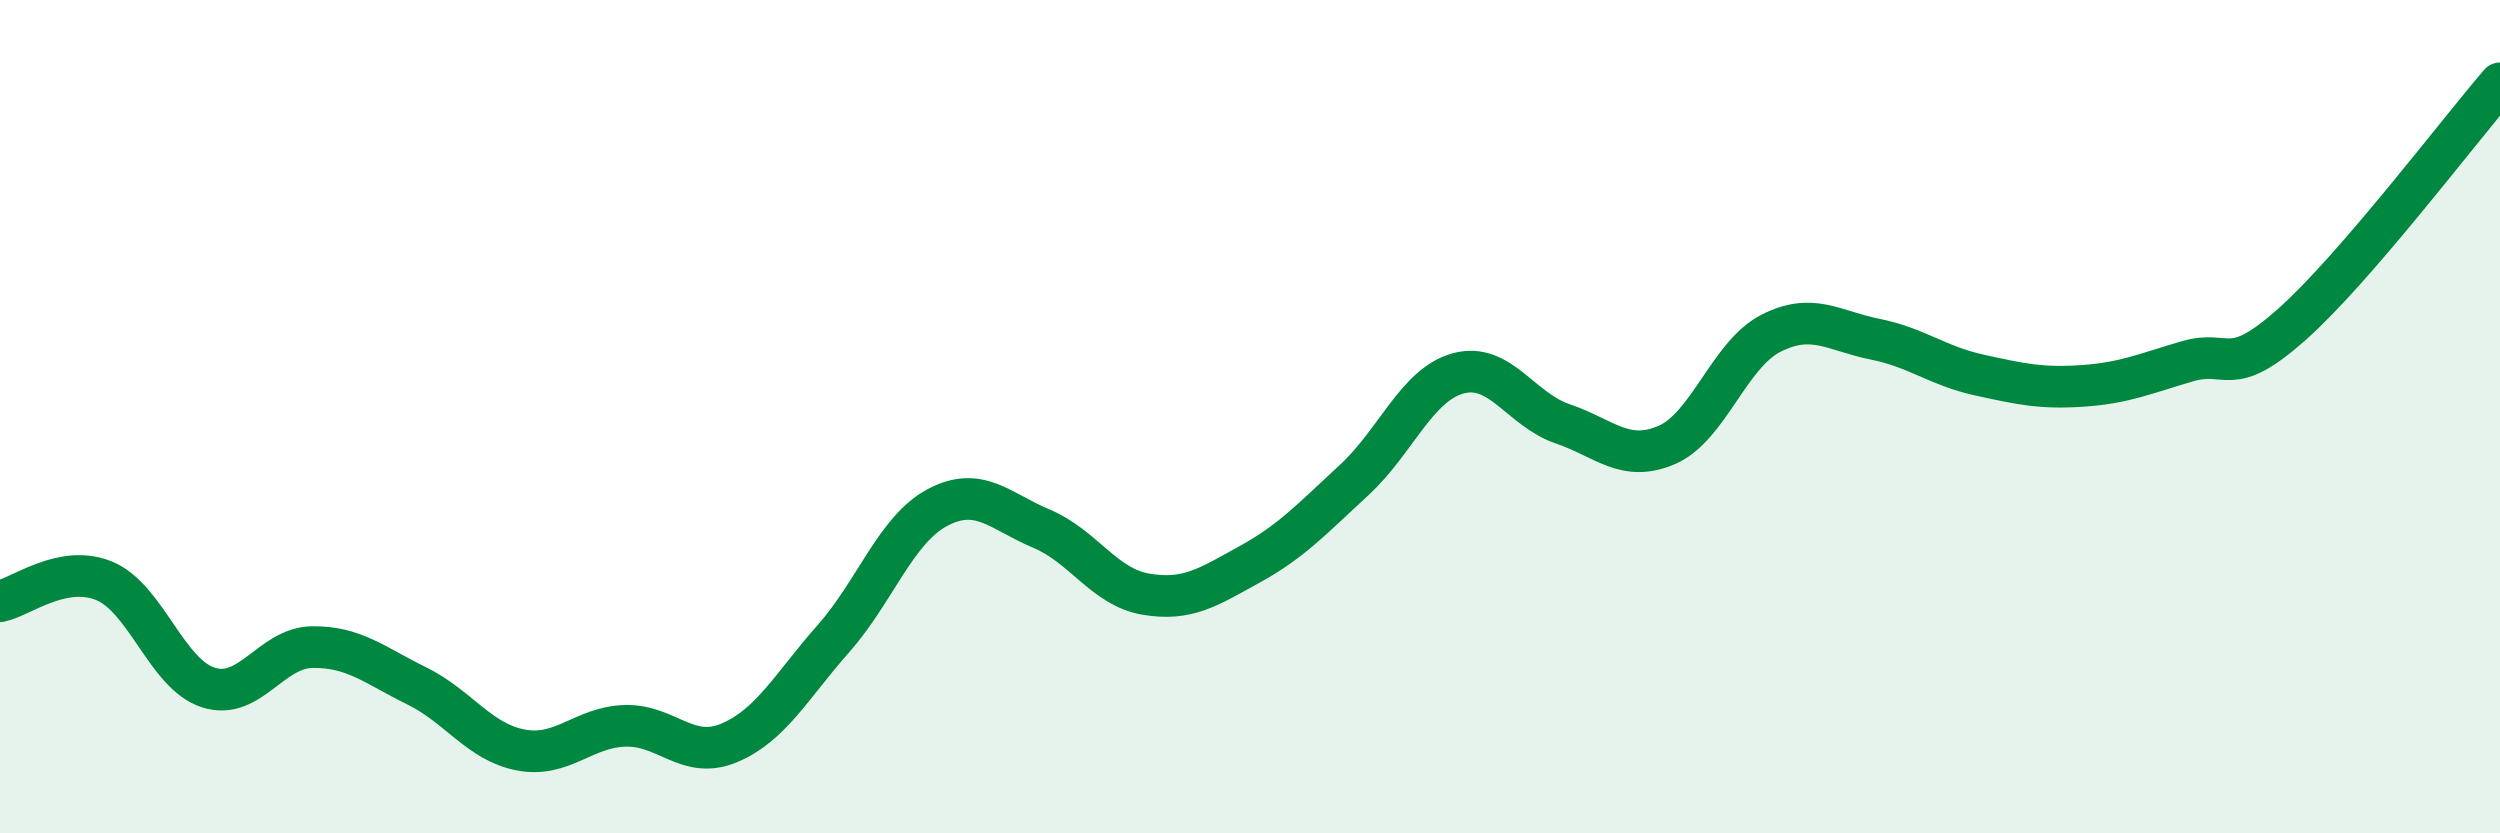 
    <svg width="60" height="20" viewBox="0 0 60 20" xmlns="http://www.w3.org/2000/svg">
      <path
        d="M 0,14.43 C 0.5,14.33 1.5,13.53 2.5,13.94 C 3.5,14.35 4,16.18 5,16.5 C 6,16.82 6.5,15.54 7.5,15.53 C 8.5,15.52 9,15.97 10,16.46 C 11,16.95 11.5,17.81 12.5,18 C 13.5,18.19 14,17.45 15,17.42 C 16,17.39 16.5,18.25 17.5,17.83 C 18.5,17.41 19,16.46 20,15.33 C 21,14.2 21.5,12.71 22.5,12.18 C 23.5,11.65 24,12.27 25,12.69 C 26,13.11 26.5,14.09 27.5,14.26 C 28.5,14.43 29,14.09 30,13.54 C 31,12.99 31.5,12.44 32.5,11.52 C 33.5,10.6 34,9.23 35,8.96 C 36,8.69 36.5,9.83 37.5,10.17 C 38.5,10.51 39,11.11 40,10.68 C 41,10.25 41.5,8.51 42.5,8 C 43.5,7.49 44,7.94 45,8.14 C 46,8.34 46.5,8.78 47.5,9 C 48.5,9.22 49,9.33 50,9.26 C 51,9.19 51.5,8.96 52.5,8.67 C 53.5,8.38 53.5,9.12 55,7.79 C 56.5,6.46 59,3.16 60,2L60 20L0 20Z"
        fill="#008740"
        opacity="0.1"
        stroke-linecap="round"
        stroke-linejoin="round"
      />
      <path
        d="M 0,14.43 C 0.5,14.33 1.5,13.53 2.5,13.94 C 3.5,14.35 4,16.18 5,16.5 C 6,16.82 6.5,15.54 7.5,15.53 C 8.5,15.52 9,15.97 10,16.46 C 11,16.95 11.5,17.81 12.5,18 C 13.5,18.19 14,17.45 15,17.42 C 16,17.39 16.5,18.25 17.5,17.83 C 18.5,17.41 19,16.46 20,15.33 C 21,14.2 21.5,12.71 22.5,12.18 C 23.5,11.65 24,12.27 25,12.69 C 26,13.11 26.5,14.09 27.5,14.26 C 28.5,14.43 29,14.09 30,13.54 C 31,12.99 31.5,12.44 32.5,11.52 C 33.5,10.6 34,9.23 35,8.96 C 36,8.69 36.5,9.83 37.5,10.17 C 38.5,10.51 39,11.11 40,10.68 C 41,10.25 41.5,8.51 42.5,8 C 43.5,7.49 44,7.94 45,8.14 C 46,8.34 46.5,8.78 47.5,9 C 48.5,9.22 49,9.33 50,9.26 C 51,9.19 51.5,8.96 52.5,8.67 C 53.5,8.38 53.5,9.12 55,7.79 C 56.5,6.46 59,3.16 60,2"
        stroke="#008740"
        stroke-width="1"
        fill="none"
        stroke-linecap="round"
        stroke-linejoin="round"
      />
    </svg>
  